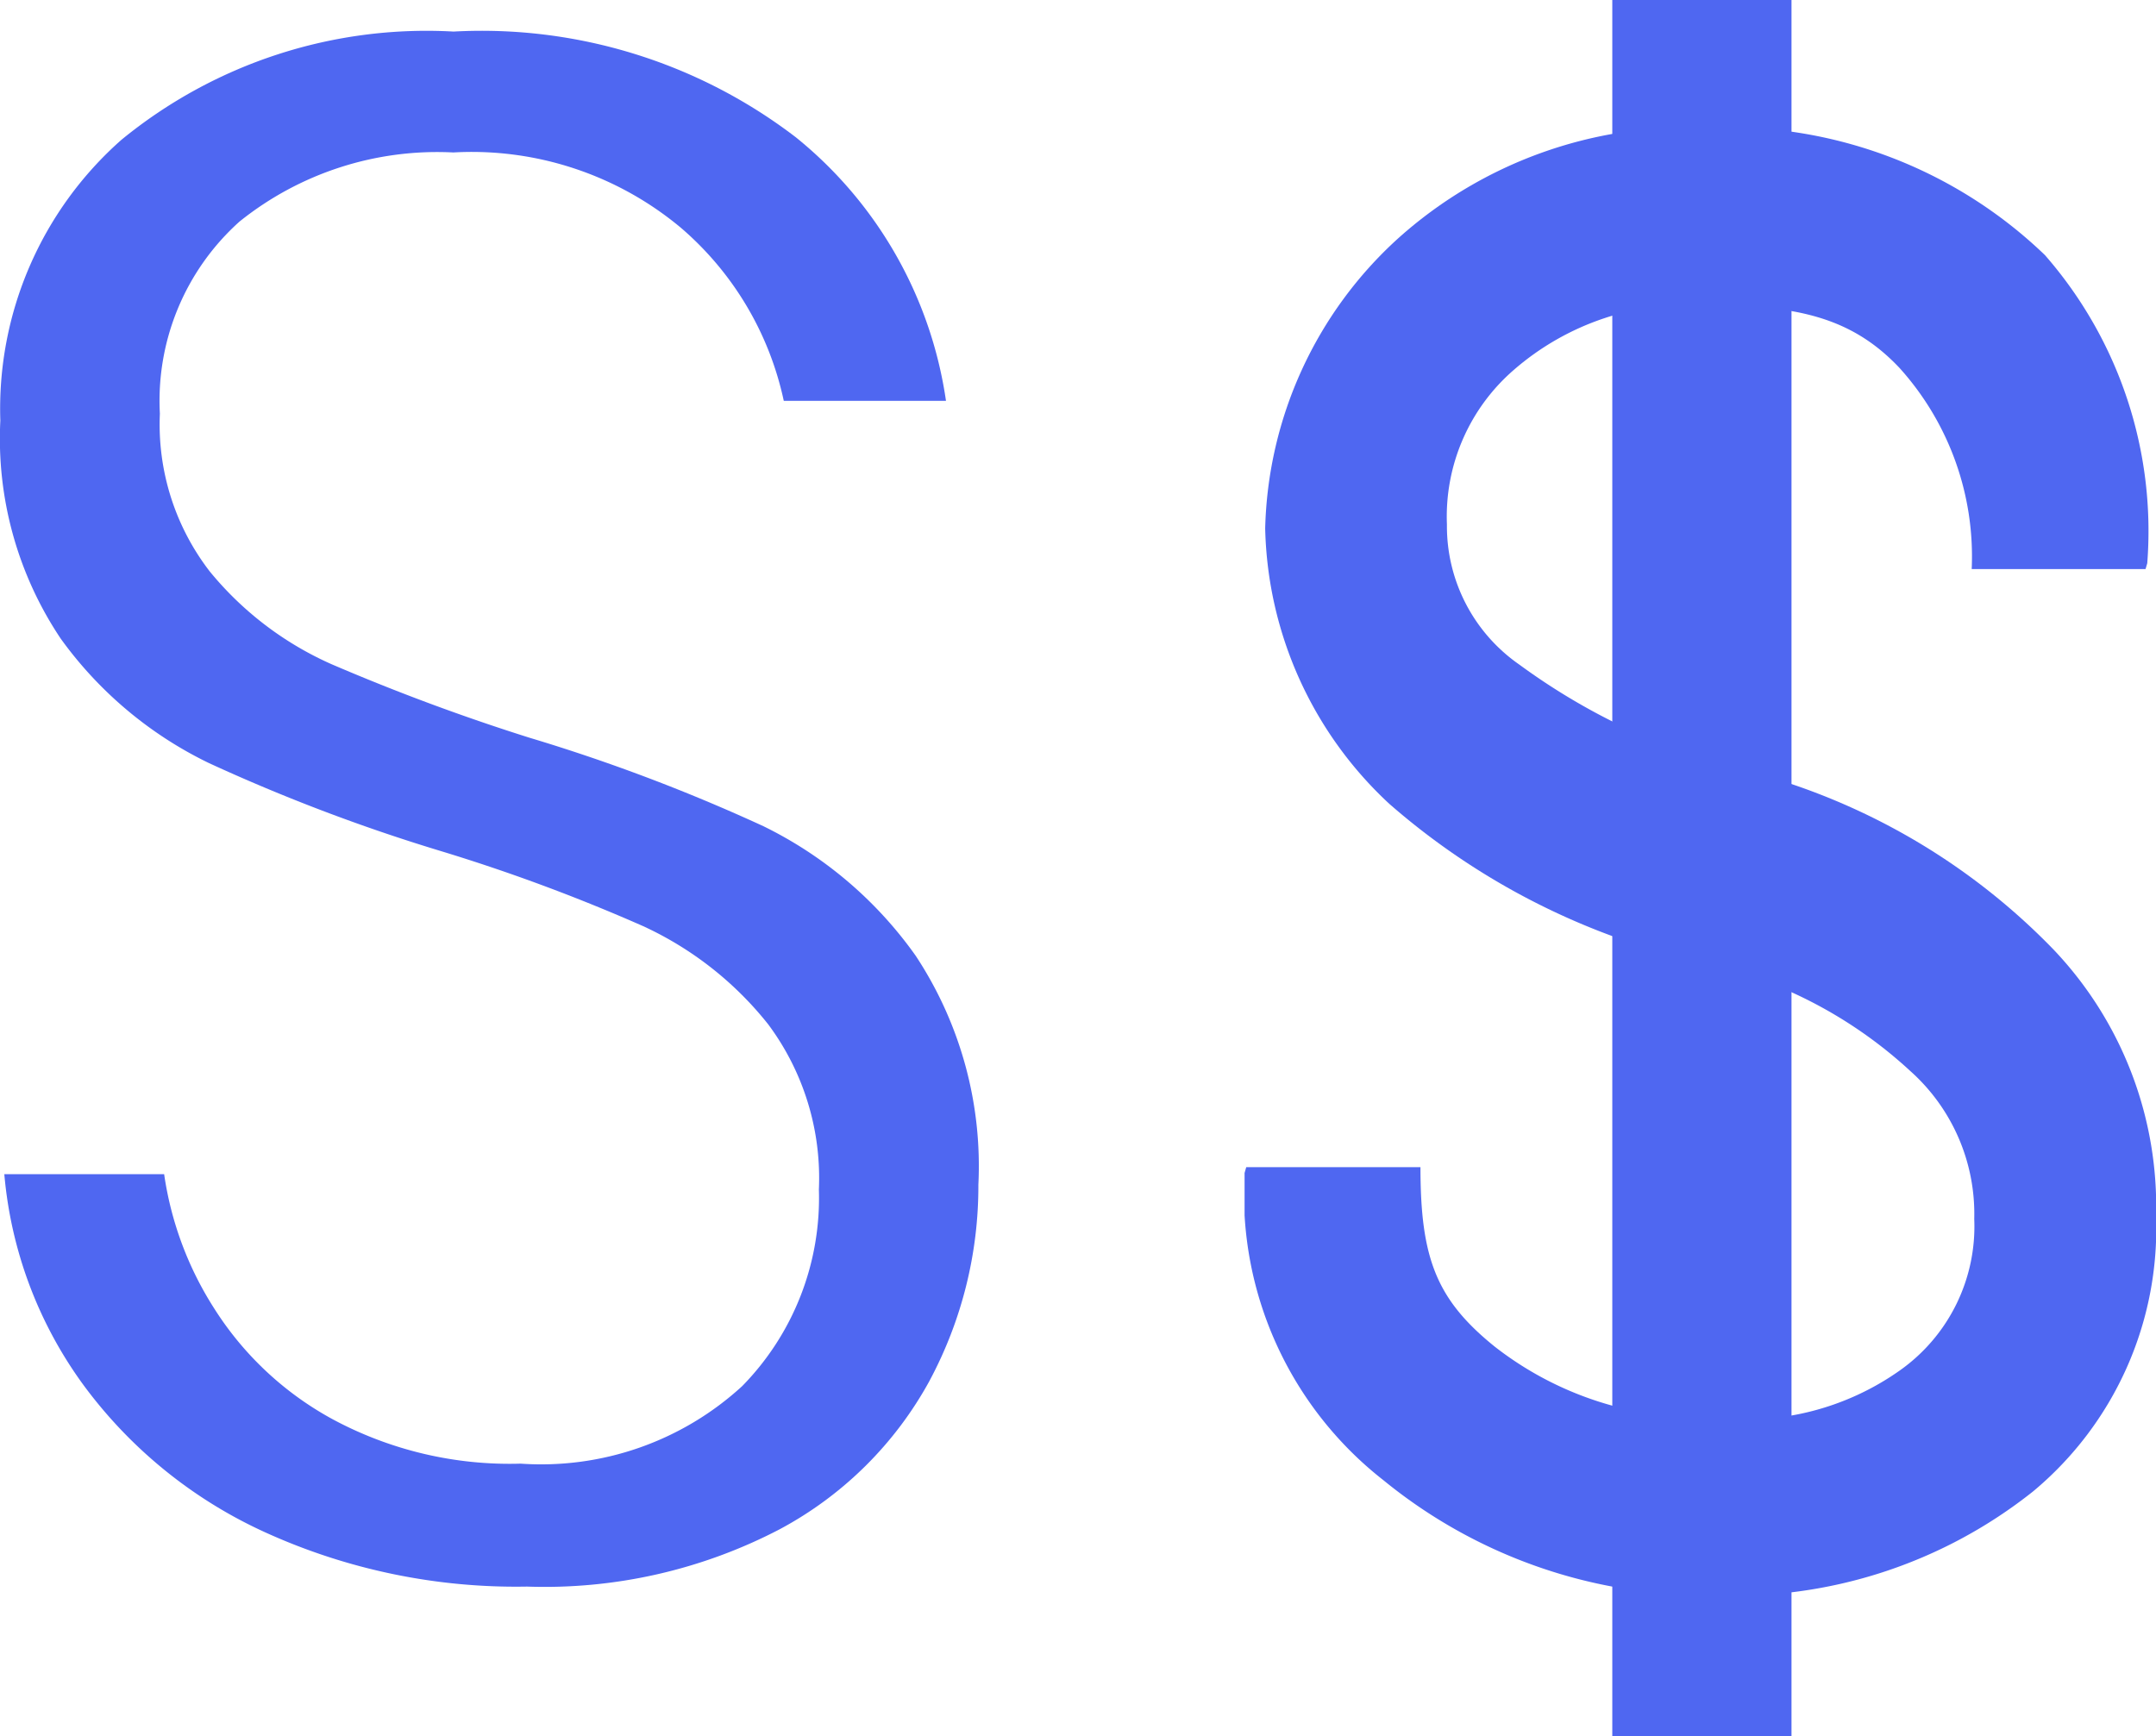 <svg xmlns="http://www.w3.org/2000/svg" xmlns:xlink="http://www.w3.org/1999/xlink" width="38.932" height="31.355" viewBox="0 0 38.932 31.355">
  <defs>
    <clipPath id="clip-path">
      <rect id="Rectangle_1407" data-name="Rectangle 1407" width="16.458" height="31.355" fill="#4f67f1"/>
    </clipPath>
  </defs>
  <g id="Group_1985" data-name="Group 1985" transform="translate(-1006.047 -308.43)">
    <g id="Group_1978" data-name="Group 1978">
      <g id="Group_1872" data-name="Group 1872" transform="translate(1028.521 308.43)">
        <g id="Group_1866" data-name="Group 1866" transform="translate(0)" clip-path="url(#clip-path)">
          <path id="Path_1827" data-name="Path 1827" d="M13.176,27.94a3.458,3.458,0,0,0-1.156-2.672A8.087,8.087,0,0,0,8.168,23.29a12.879,12.879,0,0,1-5.555-2.846A6.991,6.991,0,0,1,.372,15.47a7.31,7.31,0,0,1,2.4-5.236,7.84,7.84,0,0,1,5.57-2,8.273,8.273,0,0,1,6.109,2.3A7.569,7.569,0,0,1,16.3,16.1l-.031.105H13.13a5.082,5.082,0,0,0-1.3-3.628c-.868-.923-1.867-1.138-3.49-1.138a4.809,4.809,0,0,0-3.474,1.166A3.5,3.5,0,0,0,3.654,15.4a3.042,3.042,0,0,0,1.31,2.532,11.651,11.651,0,0,0,4.253,1.954,11.851,11.851,0,0,1,5.393,3.192,6.729,6.729,0,0,1,1.849,4.82,6.172,6.172,0,0,1-2.219,4.961,8.664,8.664,0,0,1-5.793,1.876,9.2,9.2,0,0,1-5.94-2.077A6.556,6.556,0,0,1,0,27.11l.03-.105H3.176c0,1.636.282,2.387,1.34,3.24a6.058,6.058,0,0,0,3.929,1.28,4.829,4.829,0,0,0,3.39-.851,3.184,3.184,0,0,0,1.341-2.733" transform="translate(0 -5.929)" fill="#4f67f1"/>
          <rect id="Rectangle_1406" data-name="Rectangle 1406" width="3.236" height="31.355" transform="translate(6.64)" fill="#4f67f1"/>
        </g>
      </g>
      <path id="Path_1848" data-name="Path 1848" d="M665.837,24.355a6.662,6.662,0,0,1-2.711,2.69,9.171,9.171,0,0,1-4.562,1.035,10.938,10.938,0,0,1-4.72-.976,8.387,8.387,0,0,1-3.295-2.671,7.56,7.56,0,0,1-1.424-3.8h2.886a6.117,6.117,0,0,0,.9,2.418,5.817,5.817,0,0,0,2.146,2.009,6.747,6.747,0,0,0,3.392.8,5.368,5.368,0,0,0,4-1.4,4.849,4.849,0,0,0,1.385-3.55,4.646,4.646,0,0,0-.916-2.984,6.18,6.18,0,0,0-2.262-1.774,32.43,32.43,0,0,0-3.686-1.365,32.64,32.64,0,0,1-4.153-1.579,7.12,7.12,0,0,1-2.671-2.242,6.488,6.488,0,0,1-1.093-3.94,6.478,6.478,0,0,1,2.185-5.07A8.693,8.693,0,0,1,657.237,0a9.326,9.326,0,0,1,6.182,1.91,7.493,7.493,0,0,1,2.71,4.758H663.2a5.681,5.681,0,0,0-1.852-3.12,5.889,5.889,0,0,0-4.115-1.365,5.7,5.7,0,0,0-3.861,1.248A4.344,4.344,0,0,0,651.934,6.9a4.343,4.343,0,0,0,.9,2.848,5.957,5.957,0,0,0,2.2,1.676,38.054,38.054,0,0,0,3.569,1.326,32.349,32.349,0,0,1,4.231,1.6,7.3,7.3,0,0,1,2.749,2.34,6.89,6.89,0,0,1,1.131,4.134,7.436,7.436,0,0,1-.877,3.53" transform="translate(357 309)" fill="#4f67f1"/>
    </g>
  </g>
</svg>
